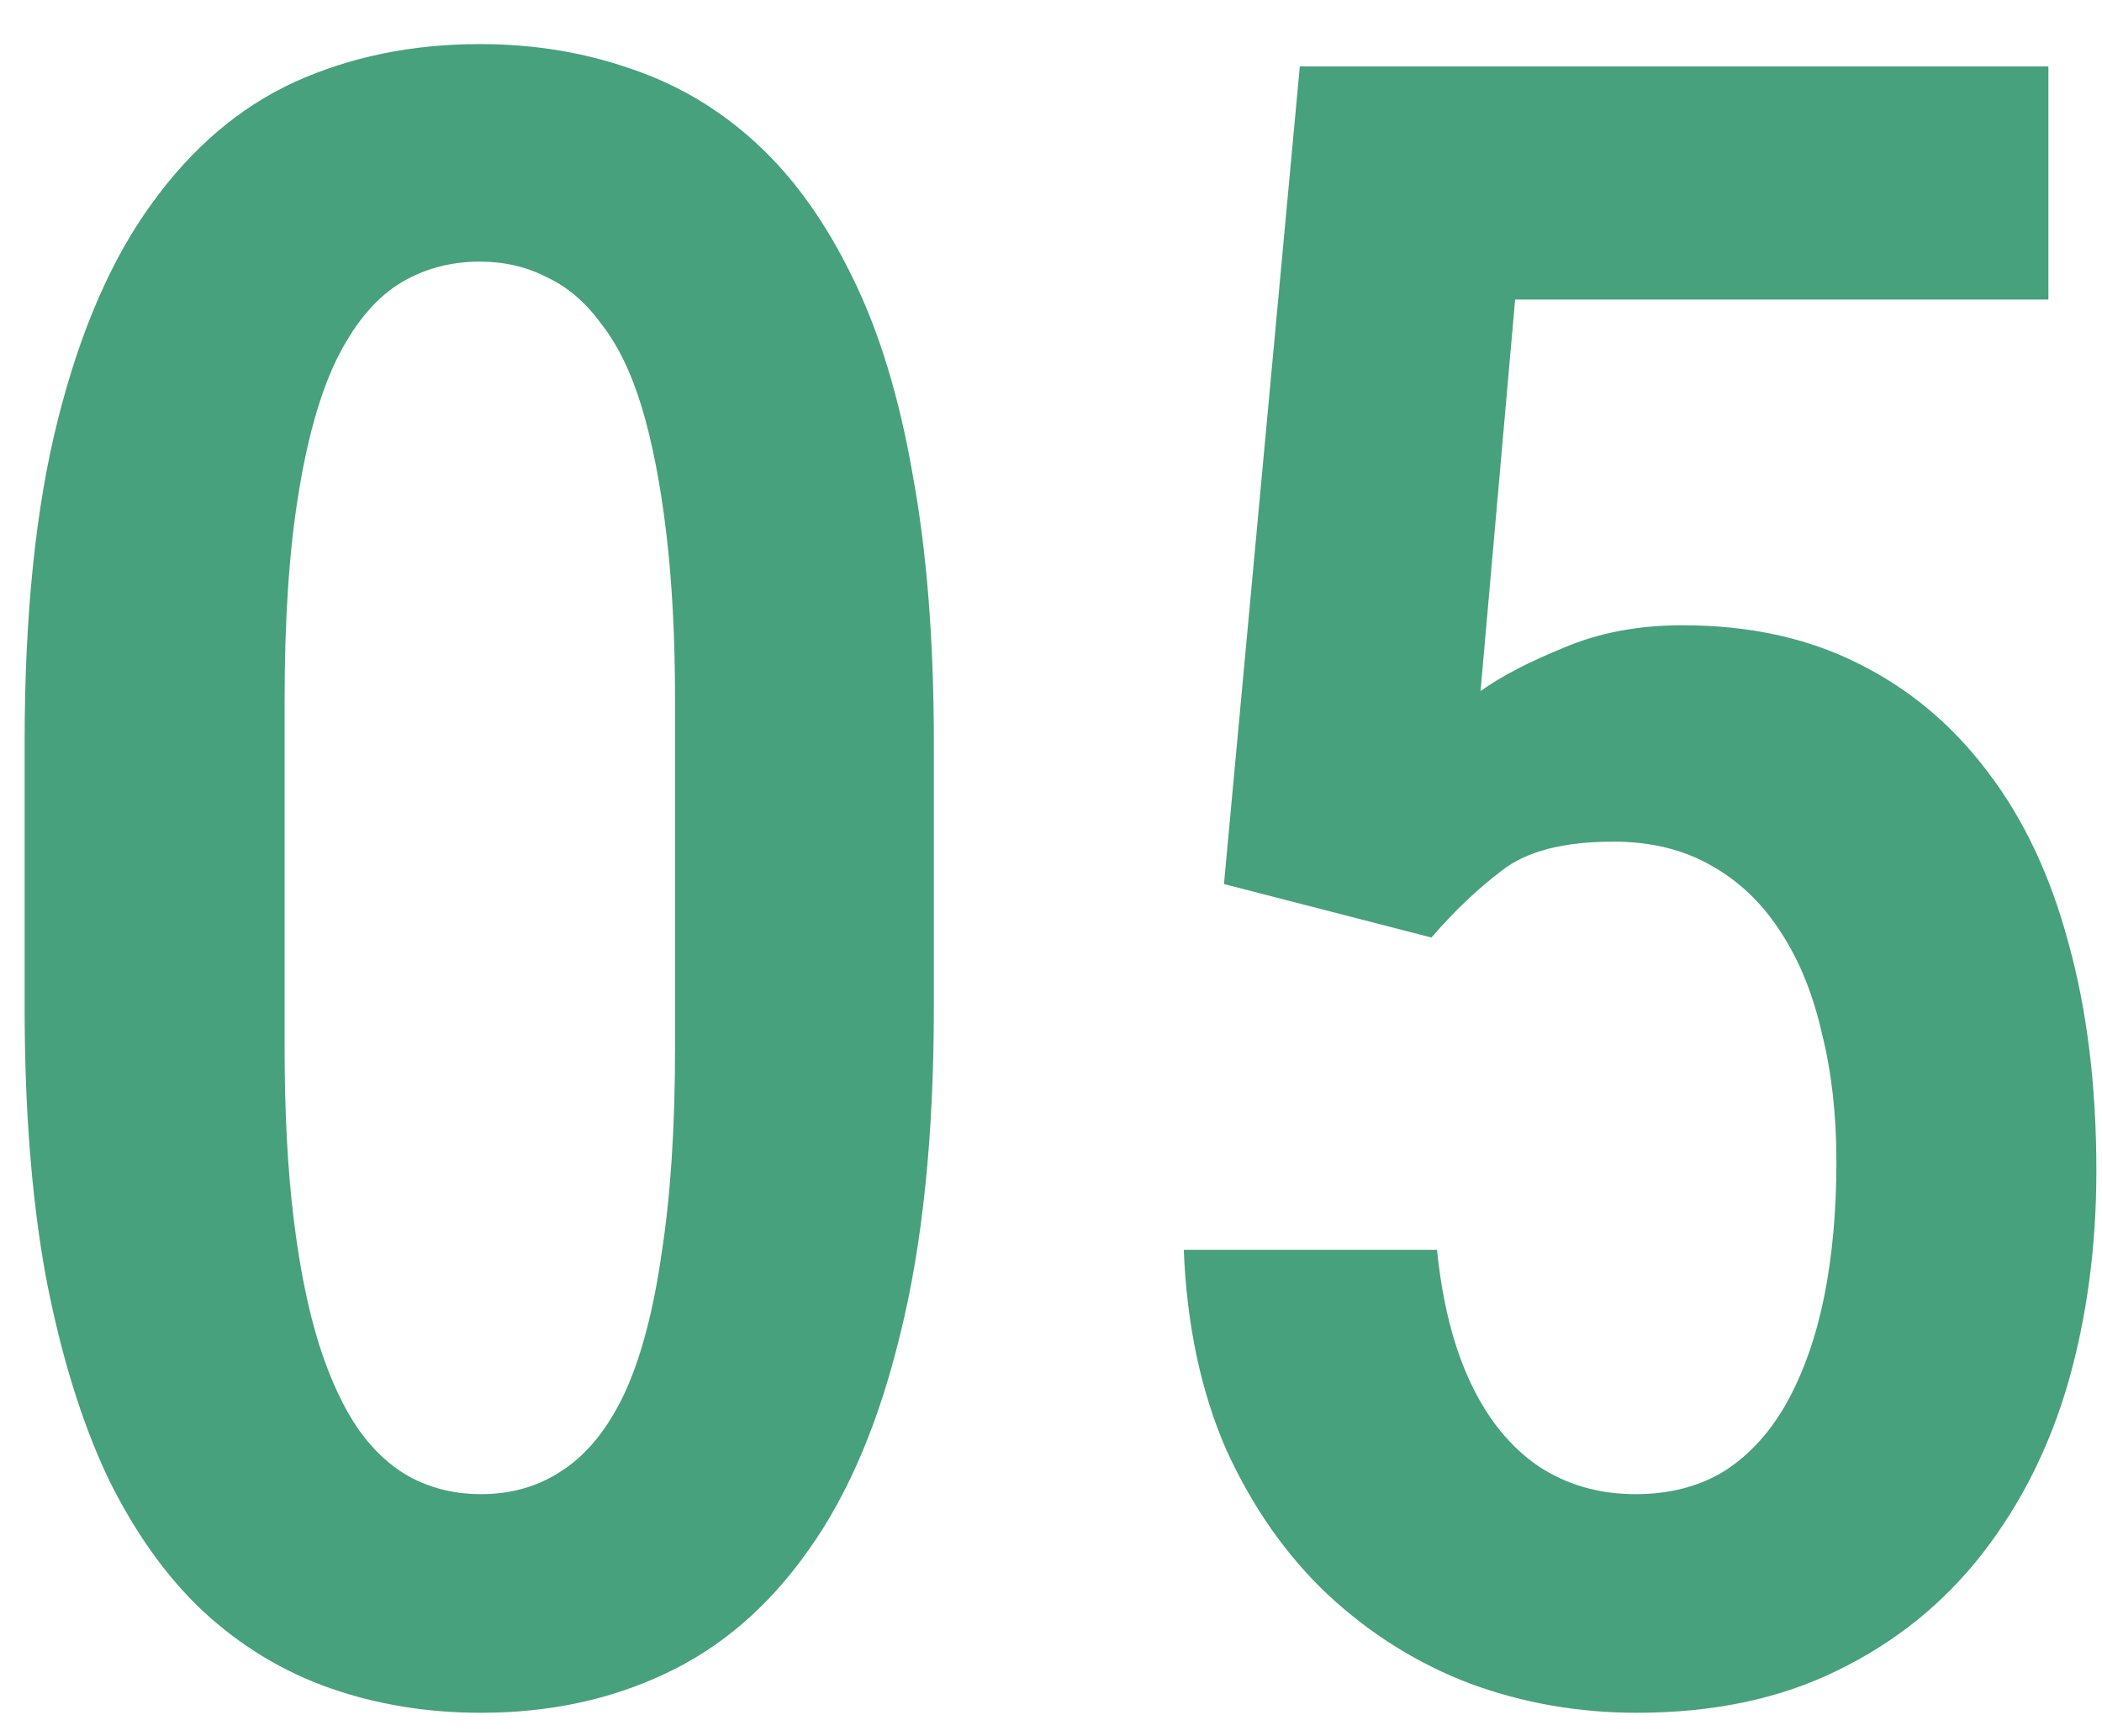 <svg xmlns="http://www.w3.org/2000/svg" width="46" height="38" viewBox="0 0 46 38" fill="none"><path d="M31.326 20.52L26.785 19.349L28.445 1.453H44.827V6.556H33.157L32.4 15.125C32.856 14.8 33.467 14.482 34.231 14.173C34.996 13.847 35.859 13.685 36.819 13.685C38.268 13.685 39.546 13.961 40.652 14.515C41.775 15.068 42.727 15.866 43.509 16.907C44.29 17.933 44.876 19.178 45.267 20.643C45.673 22.107 45.877 23.768 45.877 25.623C45.877 27.267 45.673 28.805 45.267 30.237C44.86 31.653 44.233 32.907 43.387 33.997C42.54 35.088 41.482 35.942 40.213 36.56C38.96 37.179 37.495 37.488 35.818 37.488C34.549 37.488 33.336 37.277 32.181 36.853C31.025 36.414 29.983 35.763 29.056 34.9C28.144 34.038 27.404 32.98 26.834 31.727C26.281 30.457 25.971 29 25.906 27.356H31.448C31.562 28.496 31.806 29.464 32.181 30.262C32.555 31.059 33.051 31.67 33.67 32.093C34.288 32.5 34.996 32.703 35.794 32.703C36.543 32.703 37.194 32.532 37.747 32.19C38.3 31.832 38.756 31.328 39.114 30.677C39.472 30.026 39.741 29.261 39.92 28.382C40.099 27.487 40.188 26.502 40.188 25.428C40.188 24.402 40.083 23.466 39.871 22.62C39.676 21.758 39.375 21.017 38.968 20.398C38.561 19.764 38.048 19.275 37.43 18.934C36.828 18.592 36.12 18.421 35.306 18.421C34.215 18.421 33.401 18.633 32.864 19.056C32.327 19.463 31.814 19.951 31.326 20.52Z" fill="#47A17C"></path><path d="M20.436 16.248V22.059C20.436 24.842 20.192 27.218 19.704 29.188C19.232 31.141 18.557 32.727 17.678 33.948C16.815 35.169 15.773 36.064 14.553 36.634C13.348 37.203 12.005 37.488 10.524 37.488C9.353 37.488 8.254 37.309 7.229 36.951C6.203 36.593 5.275 36.032 4.445 35.267C3.632 34.502 2.932 33.517 2.346 32.312C1.776 31.092 1.328 29.635 1.003 27.942C0.694 26.25 0.539 24.288 0.539 22.059V16.248C0.539 13.449 0.783 11.088 1.271 9.168C1.76 7.231 2.443 5.66 3.322 4.456C4.201 3.235 5.243 2.348 6.447 1.795C7.668 1.242 9.019 0.965 10.5 0.965C11.672 0.965 12.771 1.144 13.796 1.502C14.821 1.844 15.741 2.389 16.555 3.138C17.369 3.886 18.068 4.863 18.654 6.067C19.24 7.256 19.68 8.696 19.973 10.389C20.282 12.065 20.436 14.018 20.436 16.248ZM14.773 22.913V15.345C14.773 13.945 14.707 12.708 14.577 11.634C14.447 10.56 14.268 9.648 14.04 8.899C13.812 8.151 13.519 7.548 13.161 7.093C12.819 6.621 12.421 6.279 11.965 6.067C11.525 5.84 11.037 5.726 10.5 5.726C9.833 5.726 9.23 5.896 8.693 6.238C8.173 6.58 7.725 7.133 7.351 7.898C6.993 8.647 6.716 9.64 6.521 10.877C6.325 12.098 6.228 13.587 6.228 15.345V22.913C6.228 24.329 6.293 25.574 6.423 26.648C6.553 27.723 6.74 28.65 6.984 29.432C7.229 30.197 7.521 30.823 7.863 31.311C8.205 31.784 8.596 32.133 9.035 32.361C9.491 32.589 9.987 32.703 10.524 32.703C11.208 32.703 11.81 32.524 12.331 32.166C12.868 31.808 13.316 31.246 13.674 30.481C14.032 29.7 14.3 28.683 14.479 27.43C14.675 26.176 14.773 24.671 14.773 22.913Z" fill="#47A17C"></path></svg>